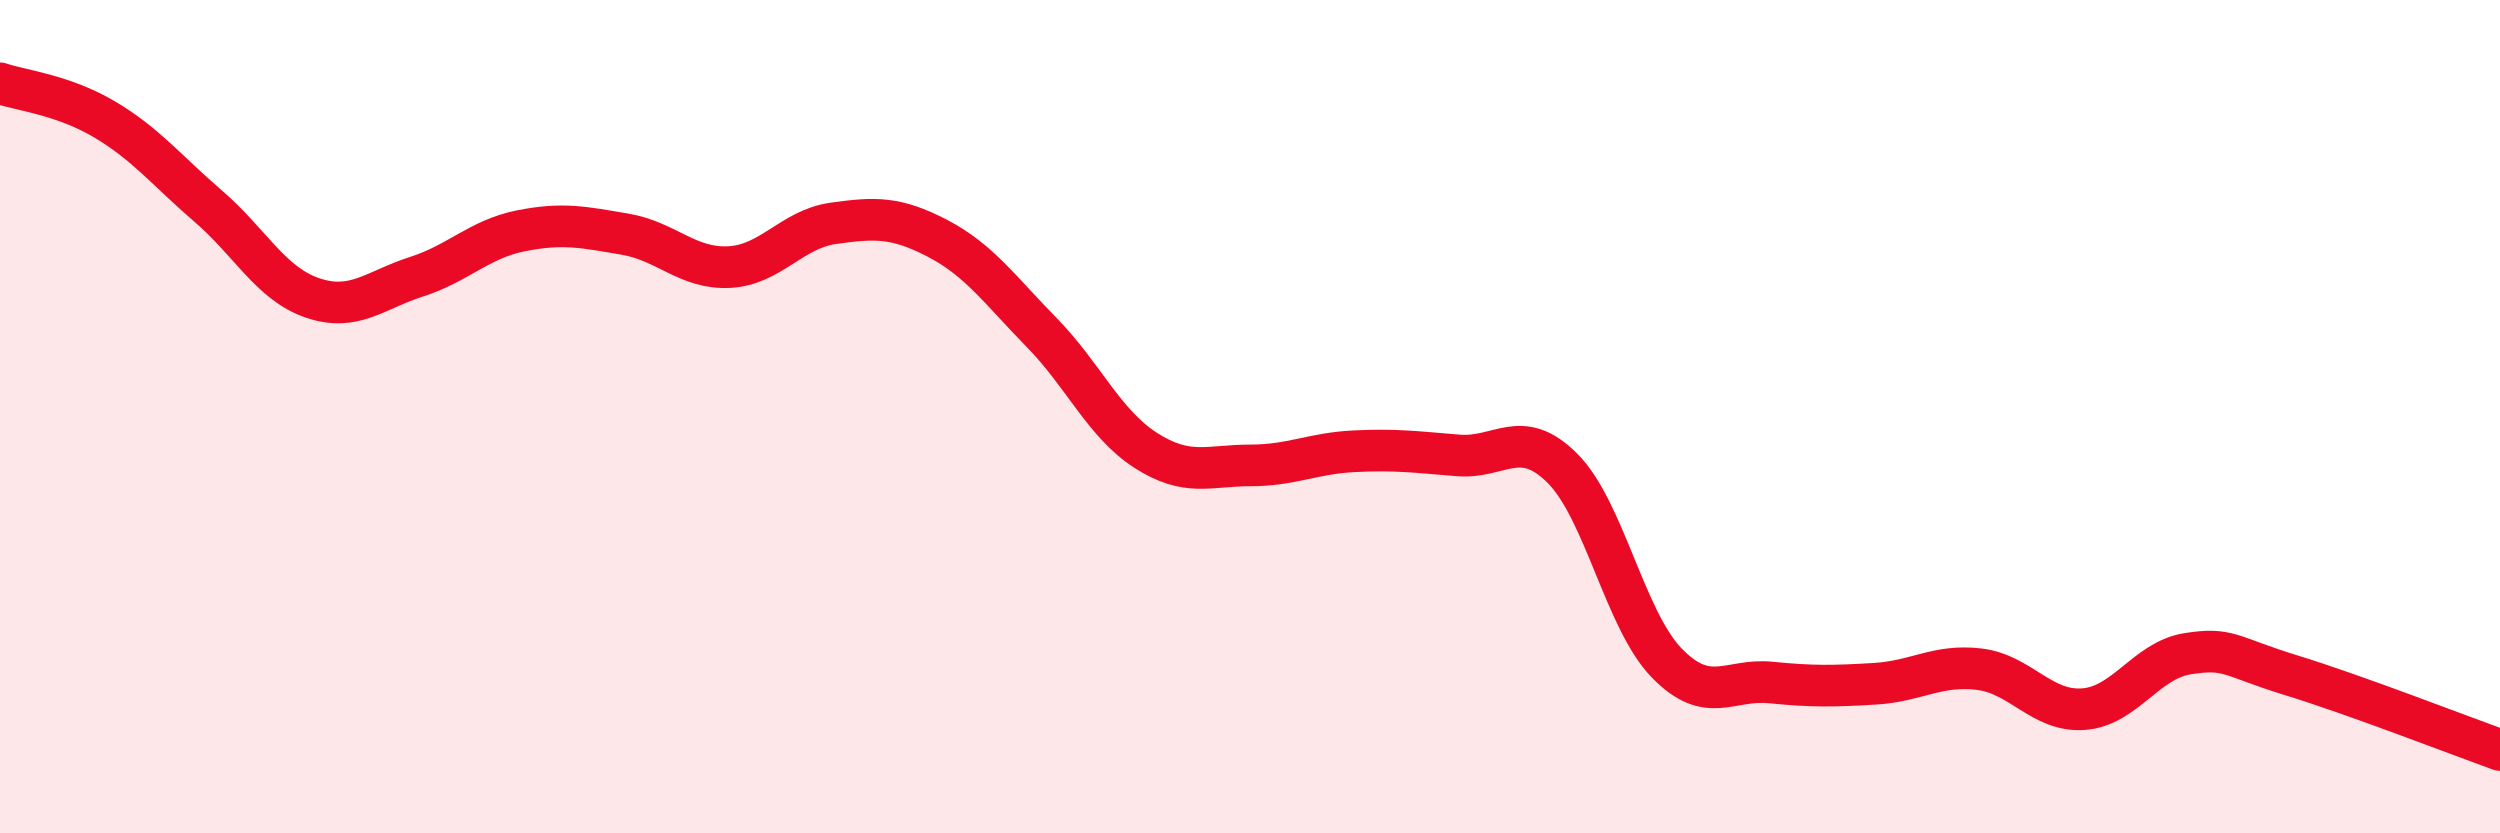 
    <svg width="60" height="20" viewBox="0 0 60 20" xmlns="http://www.w3.org/2000/svg">
      <path
        d="M 0,2 C 0.5,2.17 1.5,2.27 2.5,2.86 C 3.5,3.45 4,4.09 5,4.95 C 6,5.81 6.5,6.81 7.5,7.15 C 8.5,7.49 9,6.96 10,6.64 C 11,6.32 11.5,5.74 12.5,5.54 C 13.5,5.34 14,5.45 15,5.62 C 16,5.79 16.5,6.46 17.5,6.41 C 18.5,6.36 19,5.5 20,5.36 C 21,5.22 21.5,5.2 22.5,5.72 C 23.5,6.24 24,6.96 25,7.98 C 26,9 26.5,10.17 27.5,10.81 C 28.5,11.45 29,11.17 30,11.17 C 31,11.17 31.5,10.88 32.5,10.83 C 33.5,10.78 34,10.85 35,10.93 C 36,11.01 36.5,10.24 37.5,11.24 C 38.5,12.24 39,14.88 40,15.91 C 41,16.94 41.5,16.28 42.5,16.38 C 43.5,16.48 44,16.47 45,16.41 C 46,16.35 46.5,15.94 47.5,16.06 C 48.5,16.18 49,17.09 50,17.02 C 51,16.95 51.5,15.85 52.5,15.69 C 53.5,15.53 53.5,15.75 55,16.21 C 56.5,16.67 59,17.64 60,18L60 20L0 20Z"
        fill="#EB0A25"
        opacity="0.1"
        stroke-linecap="round"
        stroke-linejoin="round"
      />
      <path
        d="M 0,2 C 0.5,2.17 1.5,2.27 2.5,2.86 C 3.5,3.45 4,4.09 5,4.95 C 6,5.81 6.5,6.81 7.5,7.15 C 8.5,7.49 9,6.96 10,6.64 C 11,6.32 11.5,5.74 12.5,5.54 C 13.5,5.34 14,5.45 15,5.62 C 16,5.79 16.5,6.46 17.5,6.41 C 18.5,6.36 19,5.5 20,5.36 C 21,5.22 21.5,5.2 22.5,5.72 C 23.5,6.24 24,6.96 25,7.98 C 26,9 26.5,10.17 27.5,10.81 C 28.5,11.45 29,11.17 30,11.17 C 31,11.17 31.5,10.88 32.5,10.83 C 33.5,10.78 34,10.85 35,10.93 C 36,11.01 36.5,10.24 37.5,11.24 C 38.5,12.24 39,14.88 40,15.91 C 41,16.94 41.5,16.28 42.5,16.38 C 43.5,16.48 44,16.47 45,16.41 C 46,16.35 46.5,15.94 47.5,16.06 C 48.5,16.18 49,17.09 50,17.02 C 51,16.95 51.5,15.85 52.5,15.69 C 53.5,15.53 53.5,15.75 55,16.21 C 56.5,16.67 59,17.64 60,18"
        stroke="#EB0A25"
        stroke-width="1"
        fill="none"
        stroke-linecap="round"
        stroke-linejoin="round"
      />
    </svg>
  
